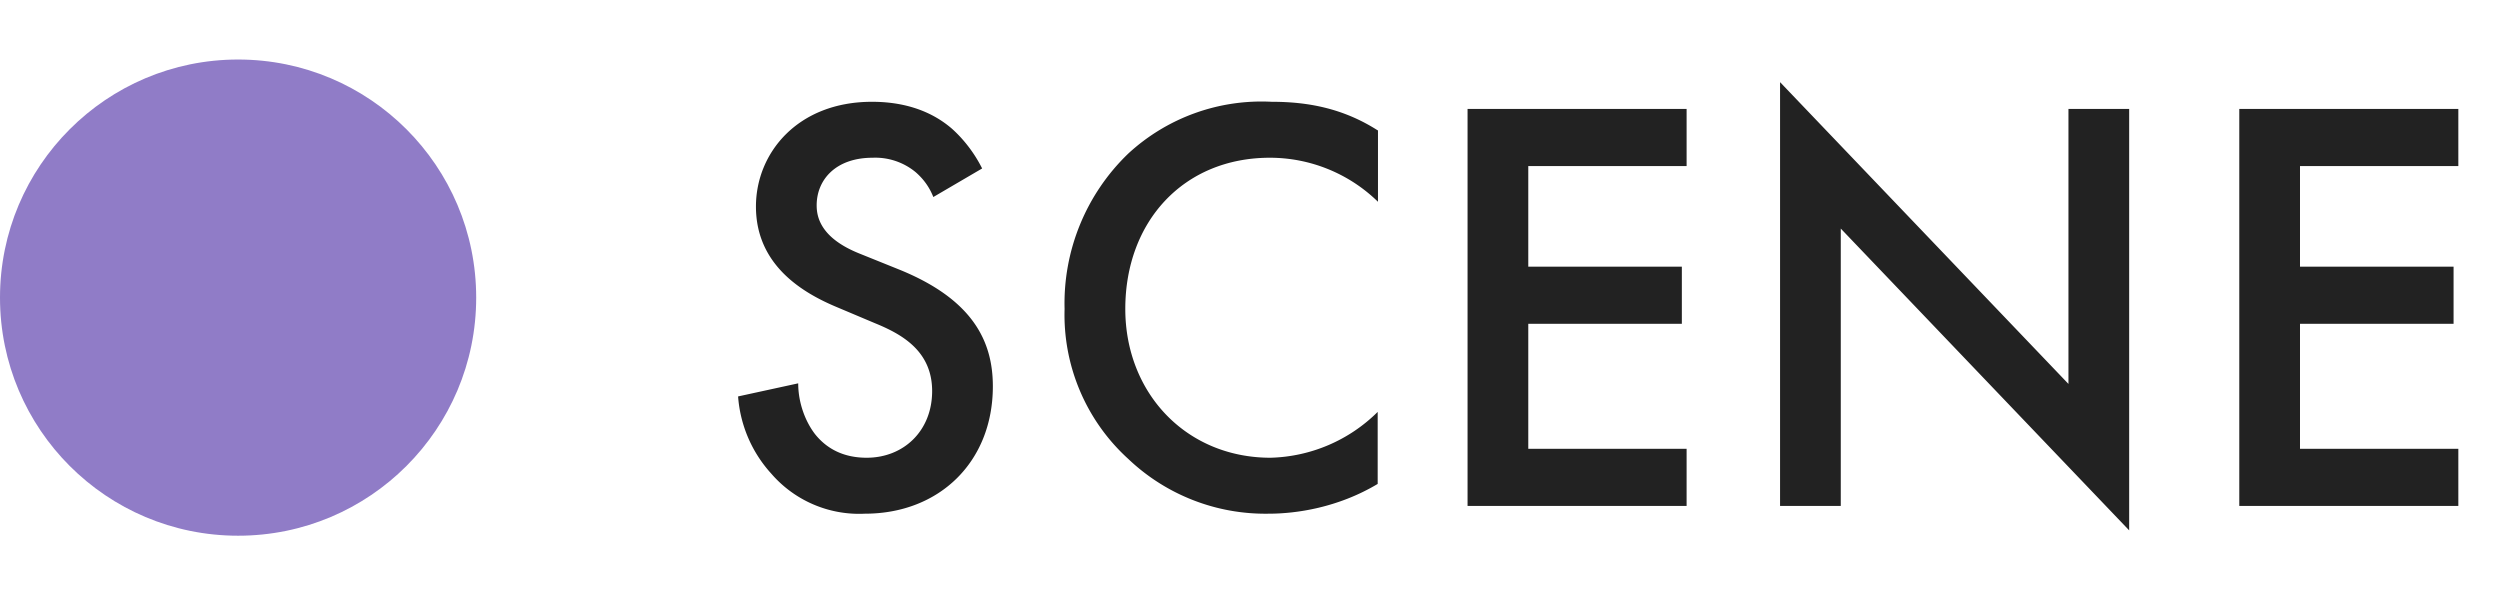 <svg fill="none" xmlns="http://www.w3.org/2000/svg" viewBox="0 0 84 20">
  <circle cx="8" cy="10" r="8" fill="#907CC7"/>
  <path d="m33 5.66-1.64.96c-.12-.3-.3-.58-.6-.84a2.13 2.13 0 0 0-1.44-.48c-1.24 0-1.88.74-1.88 1.6 0 .4.14 1.1 1.44 1.62l1.34.54c2.46 1 3.14 2.4 3.14 3.92 0 2.54-1.8 4.28-4.3 4.28a3.9 3.9 0 0 1-3.14-1.34 4.32 4.32 0 0 1-1.12-2.6l2.02-.44c0 .66.24 1.28.56 1.7.38.48.94.8 1.74.8 1.24 0 2.2-.9 2.2-2.24 0-1.36-1.04-1.92-1.92-2.28l-1.28-.54c-1.1-.46-2.72-1.38-2.72-3.38 0-1.8 1.4-3.52 3.9-3.52 1.44 0 2.26.54 2.68.9.36.32.74.78 1.02 1.34Zm13.3-1.28v2.4a5.2 5.2 0 0 0-3.63-1.48c-2.9 0-4.86 2.14-4.86 5.08 0 2.82 2.04 5 4.88 5a5.3 5.3 0 0 0 3.6-1.54v2.42c-1.34.8-2.74 1-3.66 1a6.68 6.68 0 0 1-4.72-1.84 6.54 6.54 0 0 1-2.14-5.04 6.98 6.98 0 0 1 2.14-5.22 6.6 6.6 0 0 1 4.82-1.74c1.22 0 2.4.22 3.56.96Zm10.37-.72v1.92h-5.32v3.38h5.16v1.92h-5.16v4.2h5.32V17h-7.36V3.66h7.36ZM61.85 17h-2.04V2.76L69.5 12.9V3.66h2.04v14.16L61.85 7.68V17ZM82.6 3.66v1.92h-5.32v3.38h5.16v1.92h-5.16v4.2h5.32V17h-7.36V3.66h7.36Z" fill="#222"/>
</svg>
